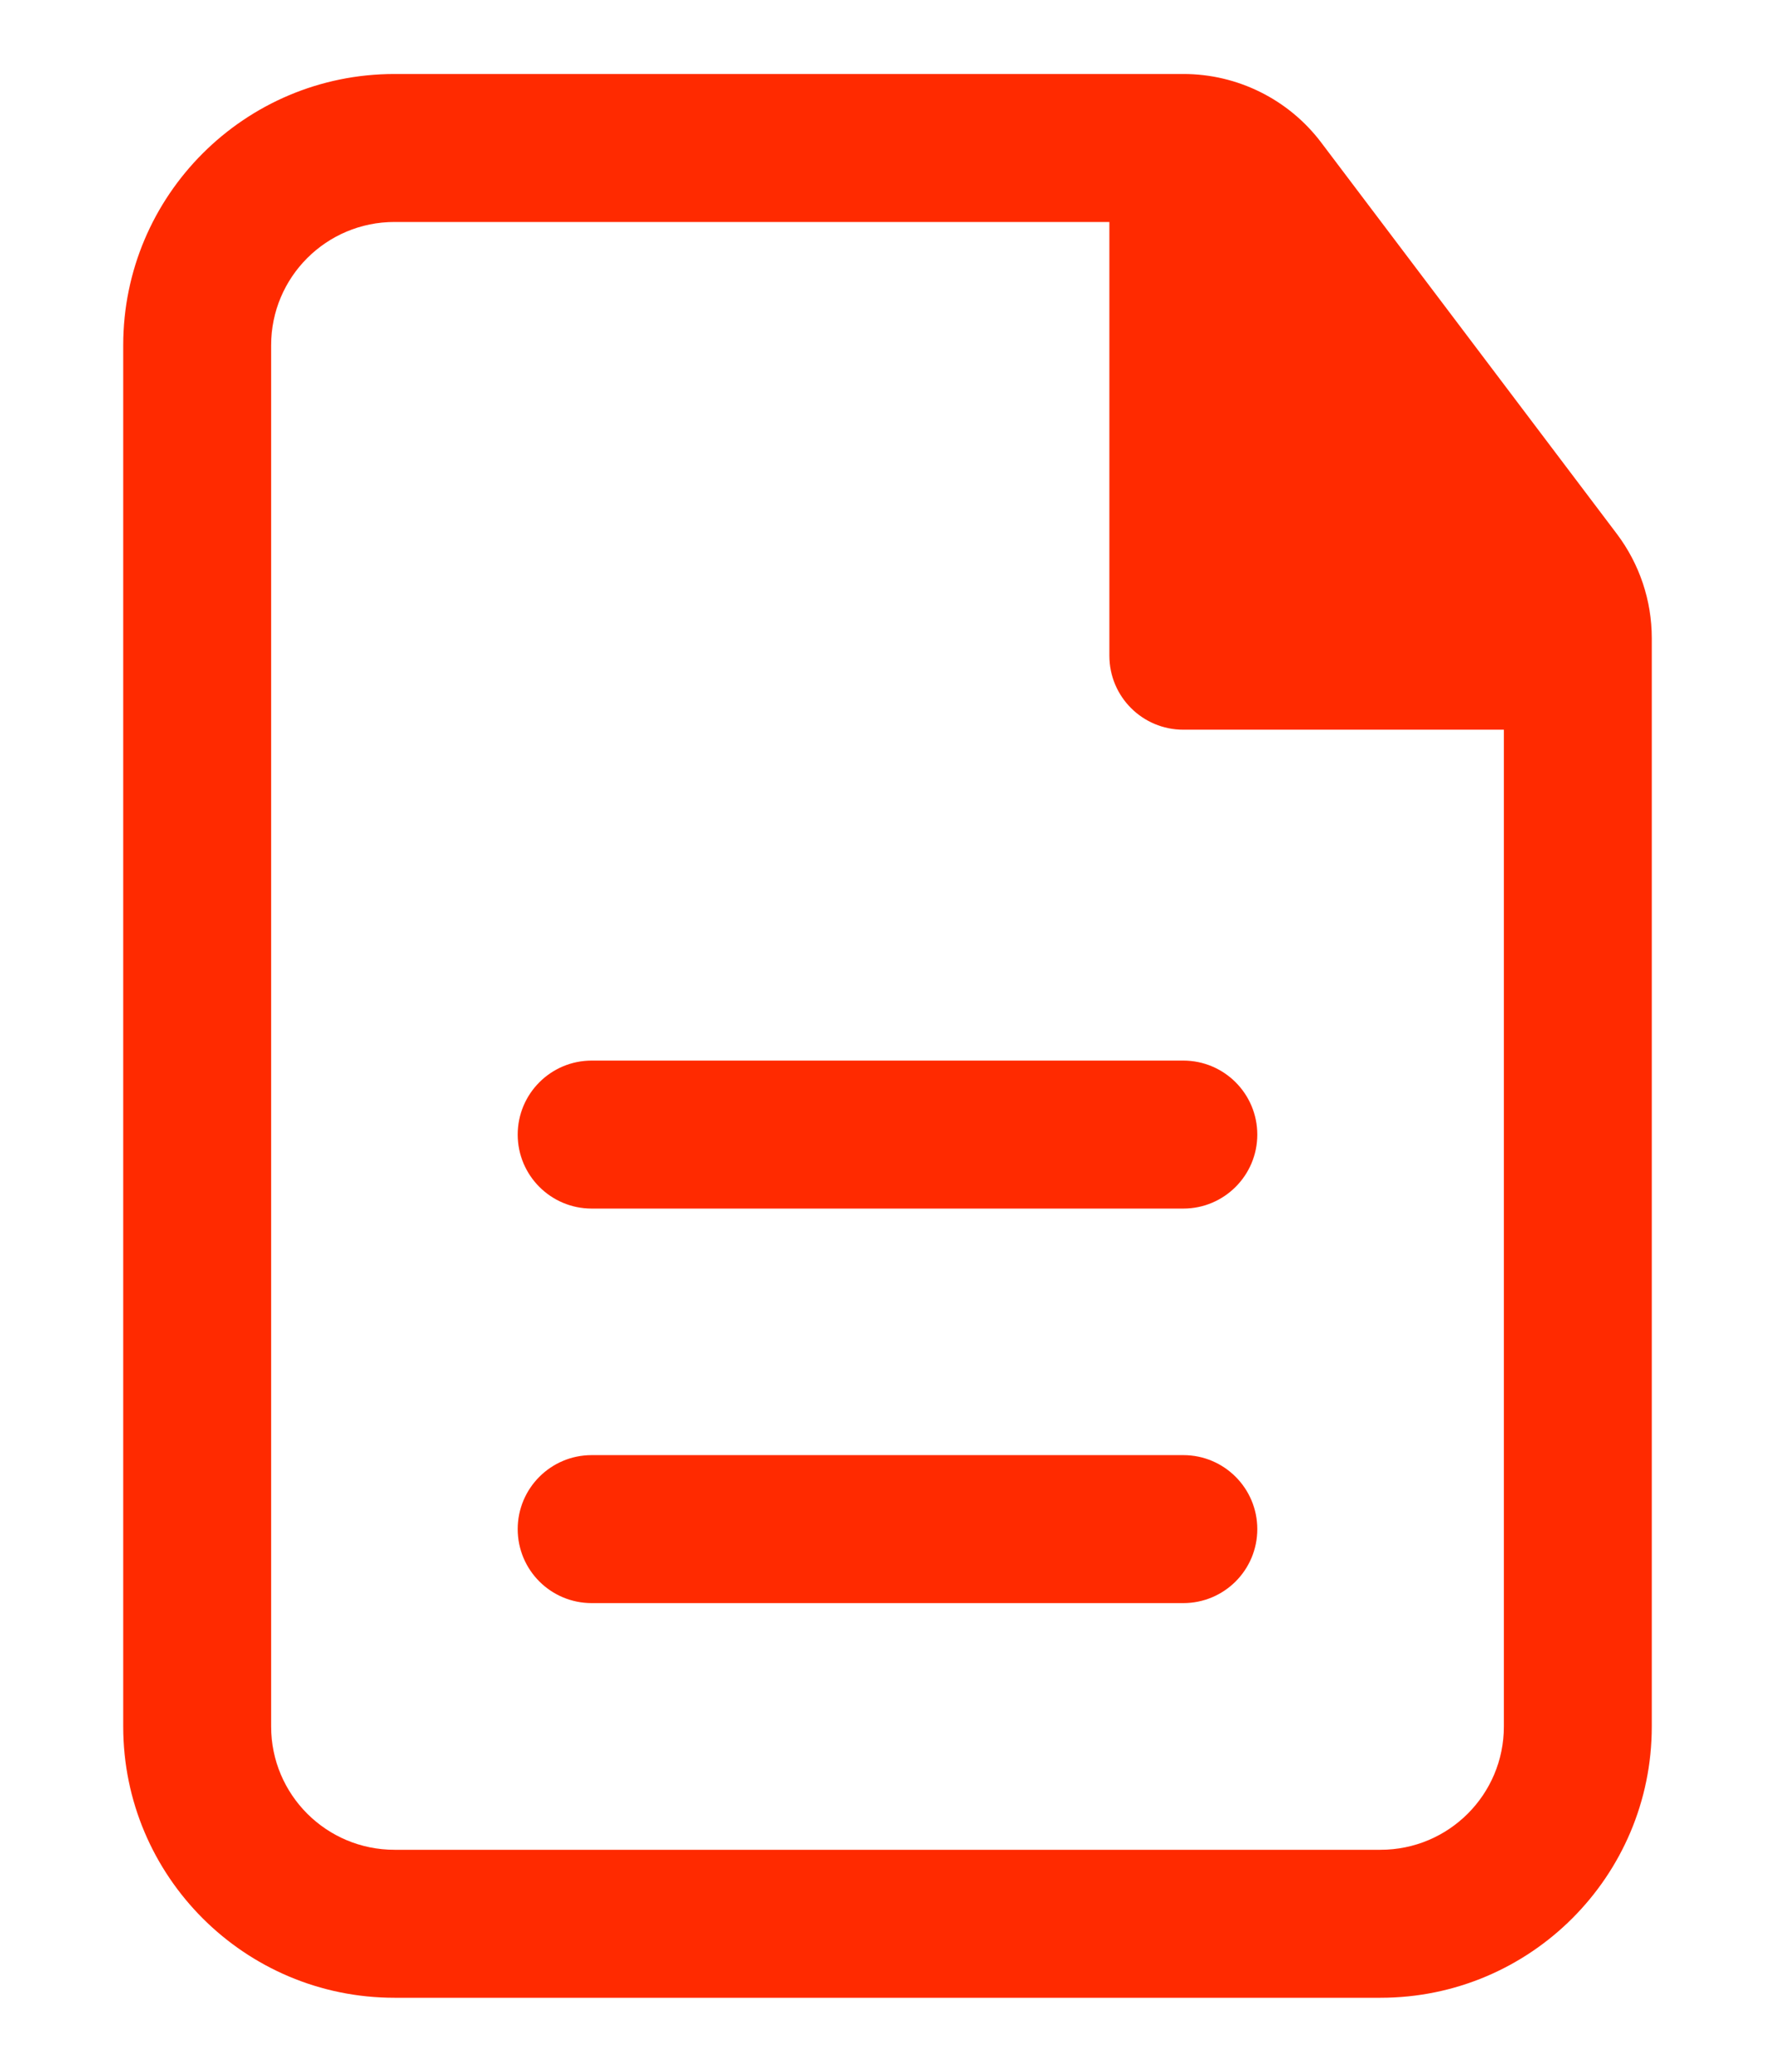 <svg width="12" height="14" viewBox="0 0 12 14" fill="none" xmlns="http://www.w3.org/2000/svg">
<path d="M8.5 7.667C8.5 7.391 8.276 7.167 8 7.167H4C3.724 7.167 3.5 7.391 3.5 7.667C3.5 7.943 3.724 8.167 4 8.167H8C8.276 8.167 8.5 7.943 8.5 7.667Z" fill="#FF2A00"/>
<path d="M8.5 10.333C8.5 10.057 8.276 9.833 8 9.833H4C3.724 9.833 3.5 10.057 3.5 10.333C3.5 10.61 3.724 10.833 4 10.833H8C8.276 10.833 8.5 10.61 8.5 10.333Z" fill="#FF2A00"/>
<path fill-rule="evenodd" clip-rule="evenodd" d="M2.667 0.5C1.654 0.5 0.833 1.321 0.833 2.333V11.667C0.833 12.679 1.654 13.5 2.667 13.5H9.333C10.346 13.5 11.167 12.679 11.167 11.667V4.312C11.167 4.058 11.084 3.811 10.931 3.608L8.932 0.963C8.712 0.672 8.367 0.5 8.001 0.5H2.667ZM1.833 2.333C1.833 1.873 2.206 1.5 2.667 1.5H7.5V4.431C7.5 4.708 7.724 4.931 8 4.931H10.167V11.667C10.167 12.127 9.794 12.5 9.333 12.5H2.667C2.206 12.5 1.833 12.127 1.833 11.667V2.333Z" fill="#FF2A00"/>
</svg>
